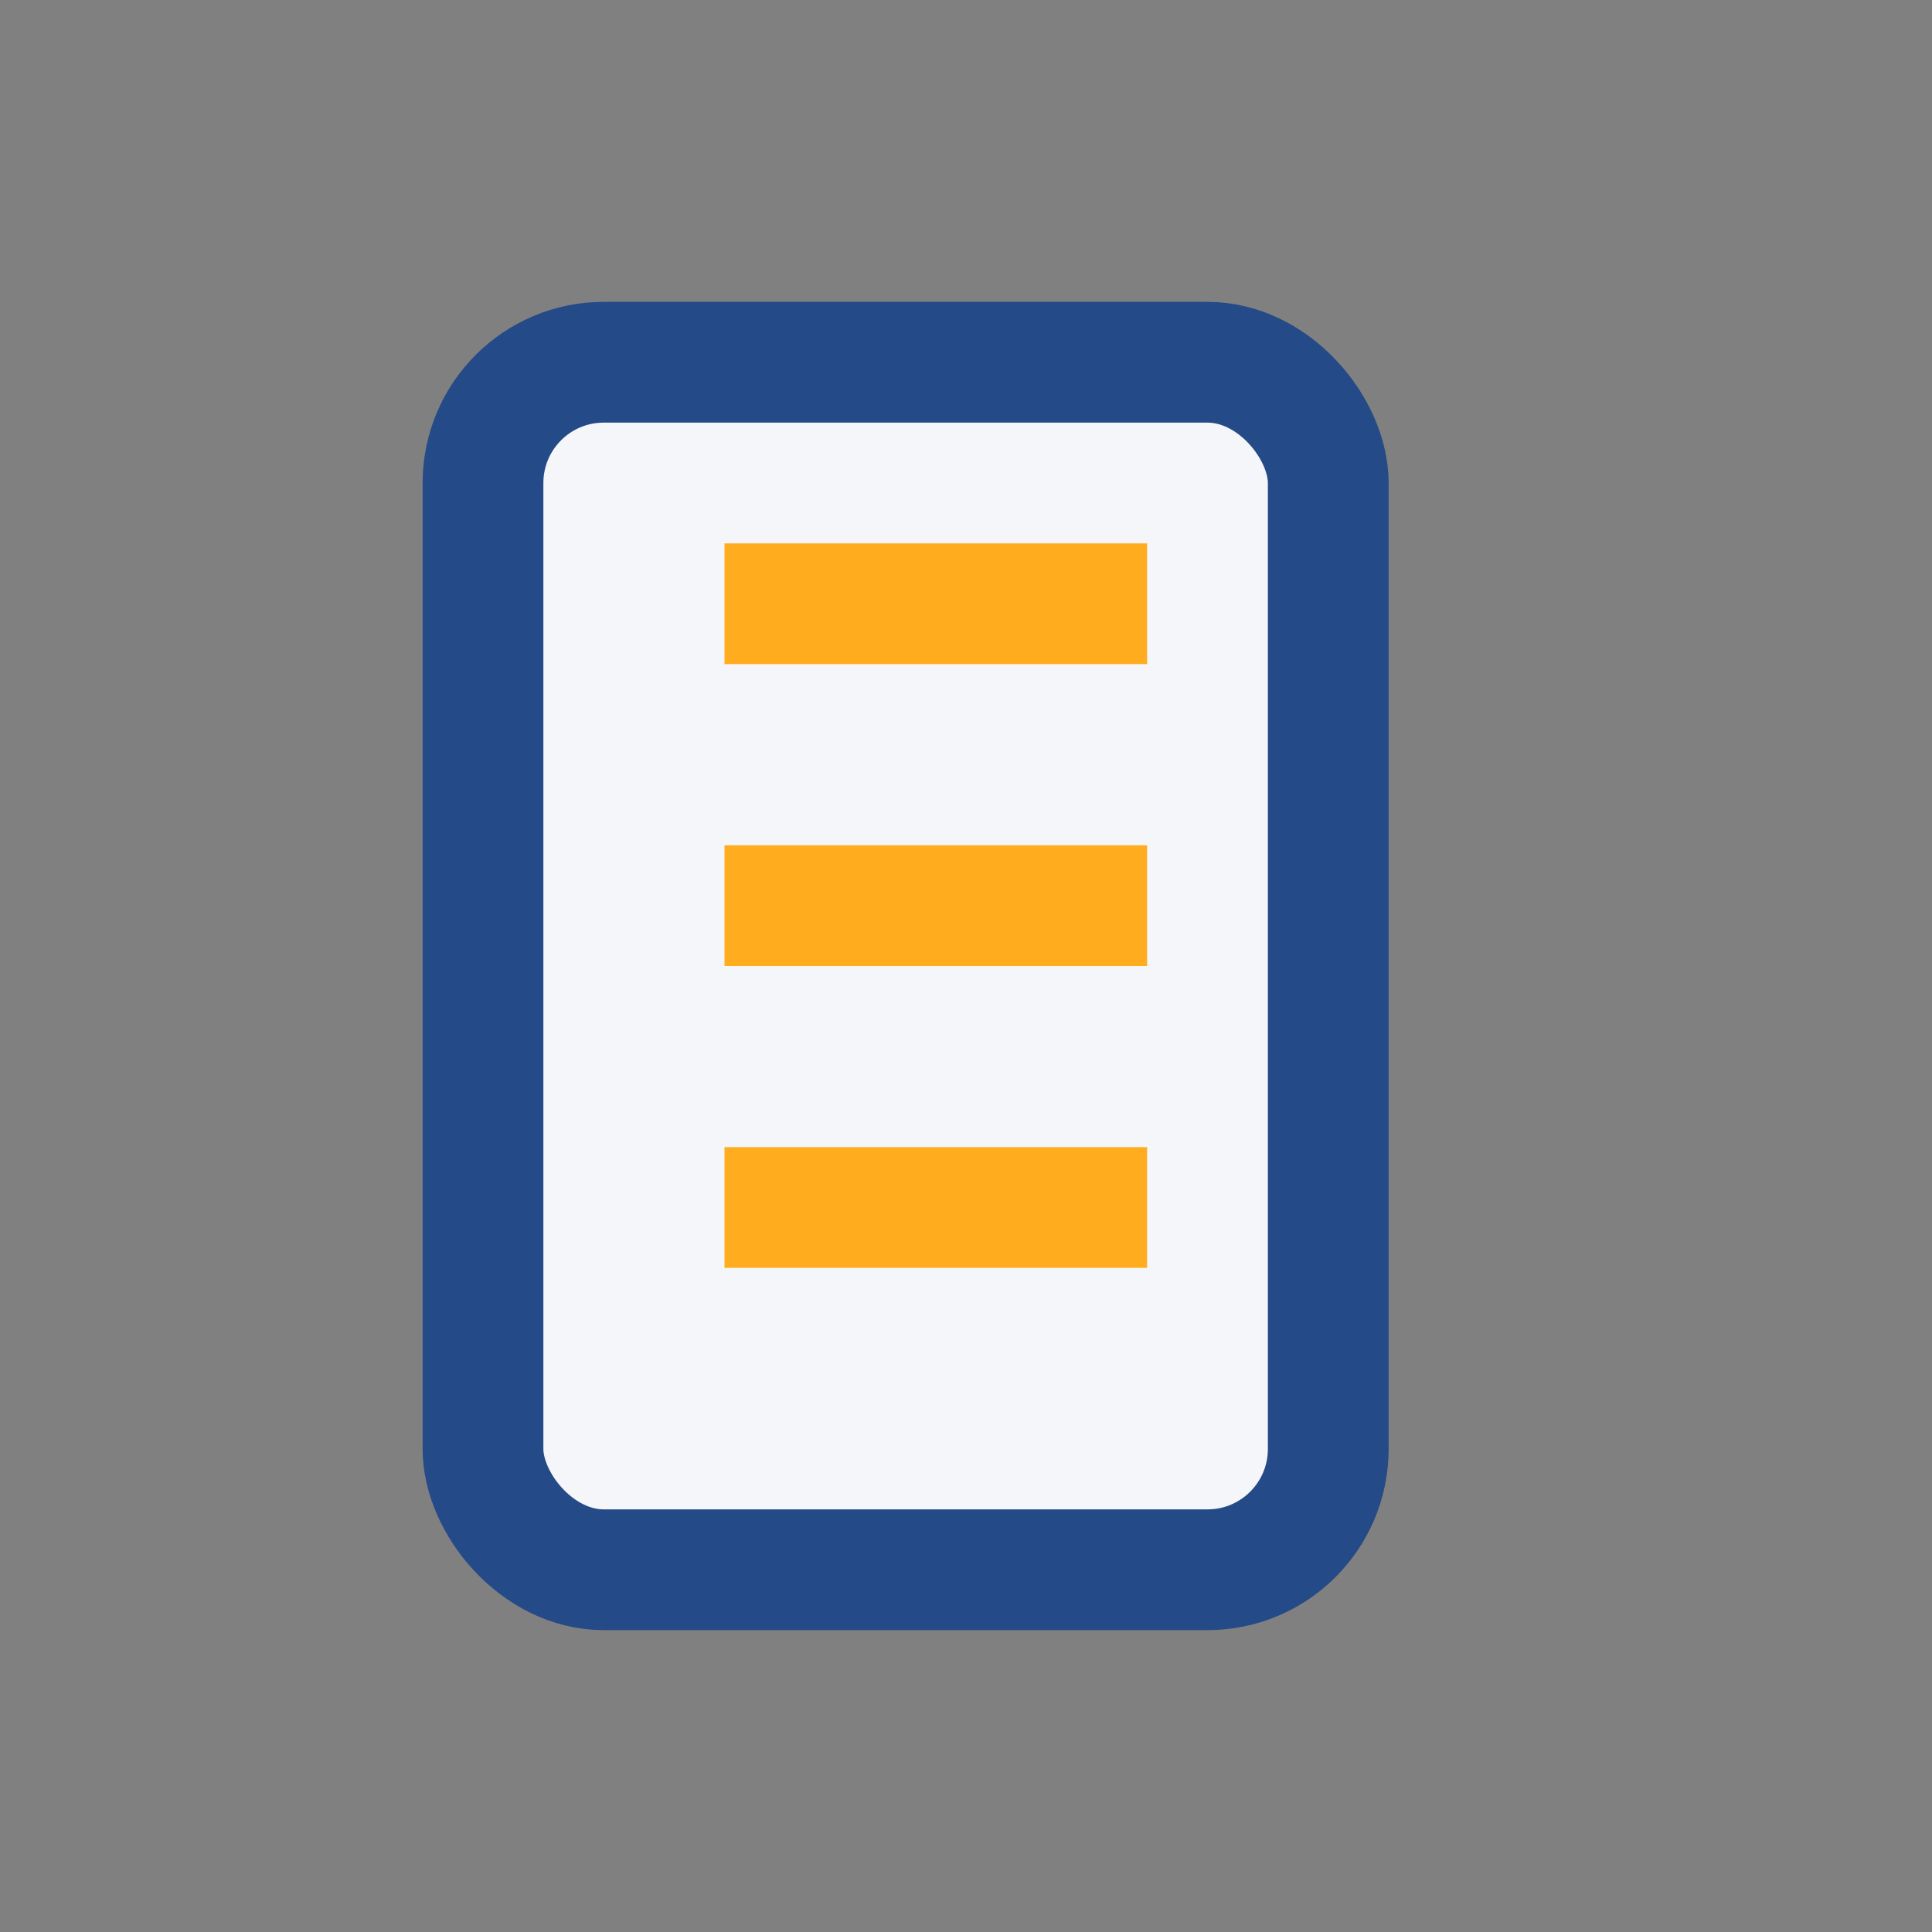 <?xml version="1.0" encoding="UTF-8"?>
<svg xmlns="http://www.w3.org/2000/svg" width="32" height="32" viewBox="0 0 32 32"><rect x="0" y="0" width="32" height="32" fill="#808080" stroke="none"/><rect x="8" y="6" width="14" height="20" rx="2" fill="#F4F6FA" stroke="#244A87" stroke-width="2"/><path d="M12 10h7M12 15h7M12 20h7" stroke="#FFAD1F" stroke-width="2"/></svg>
